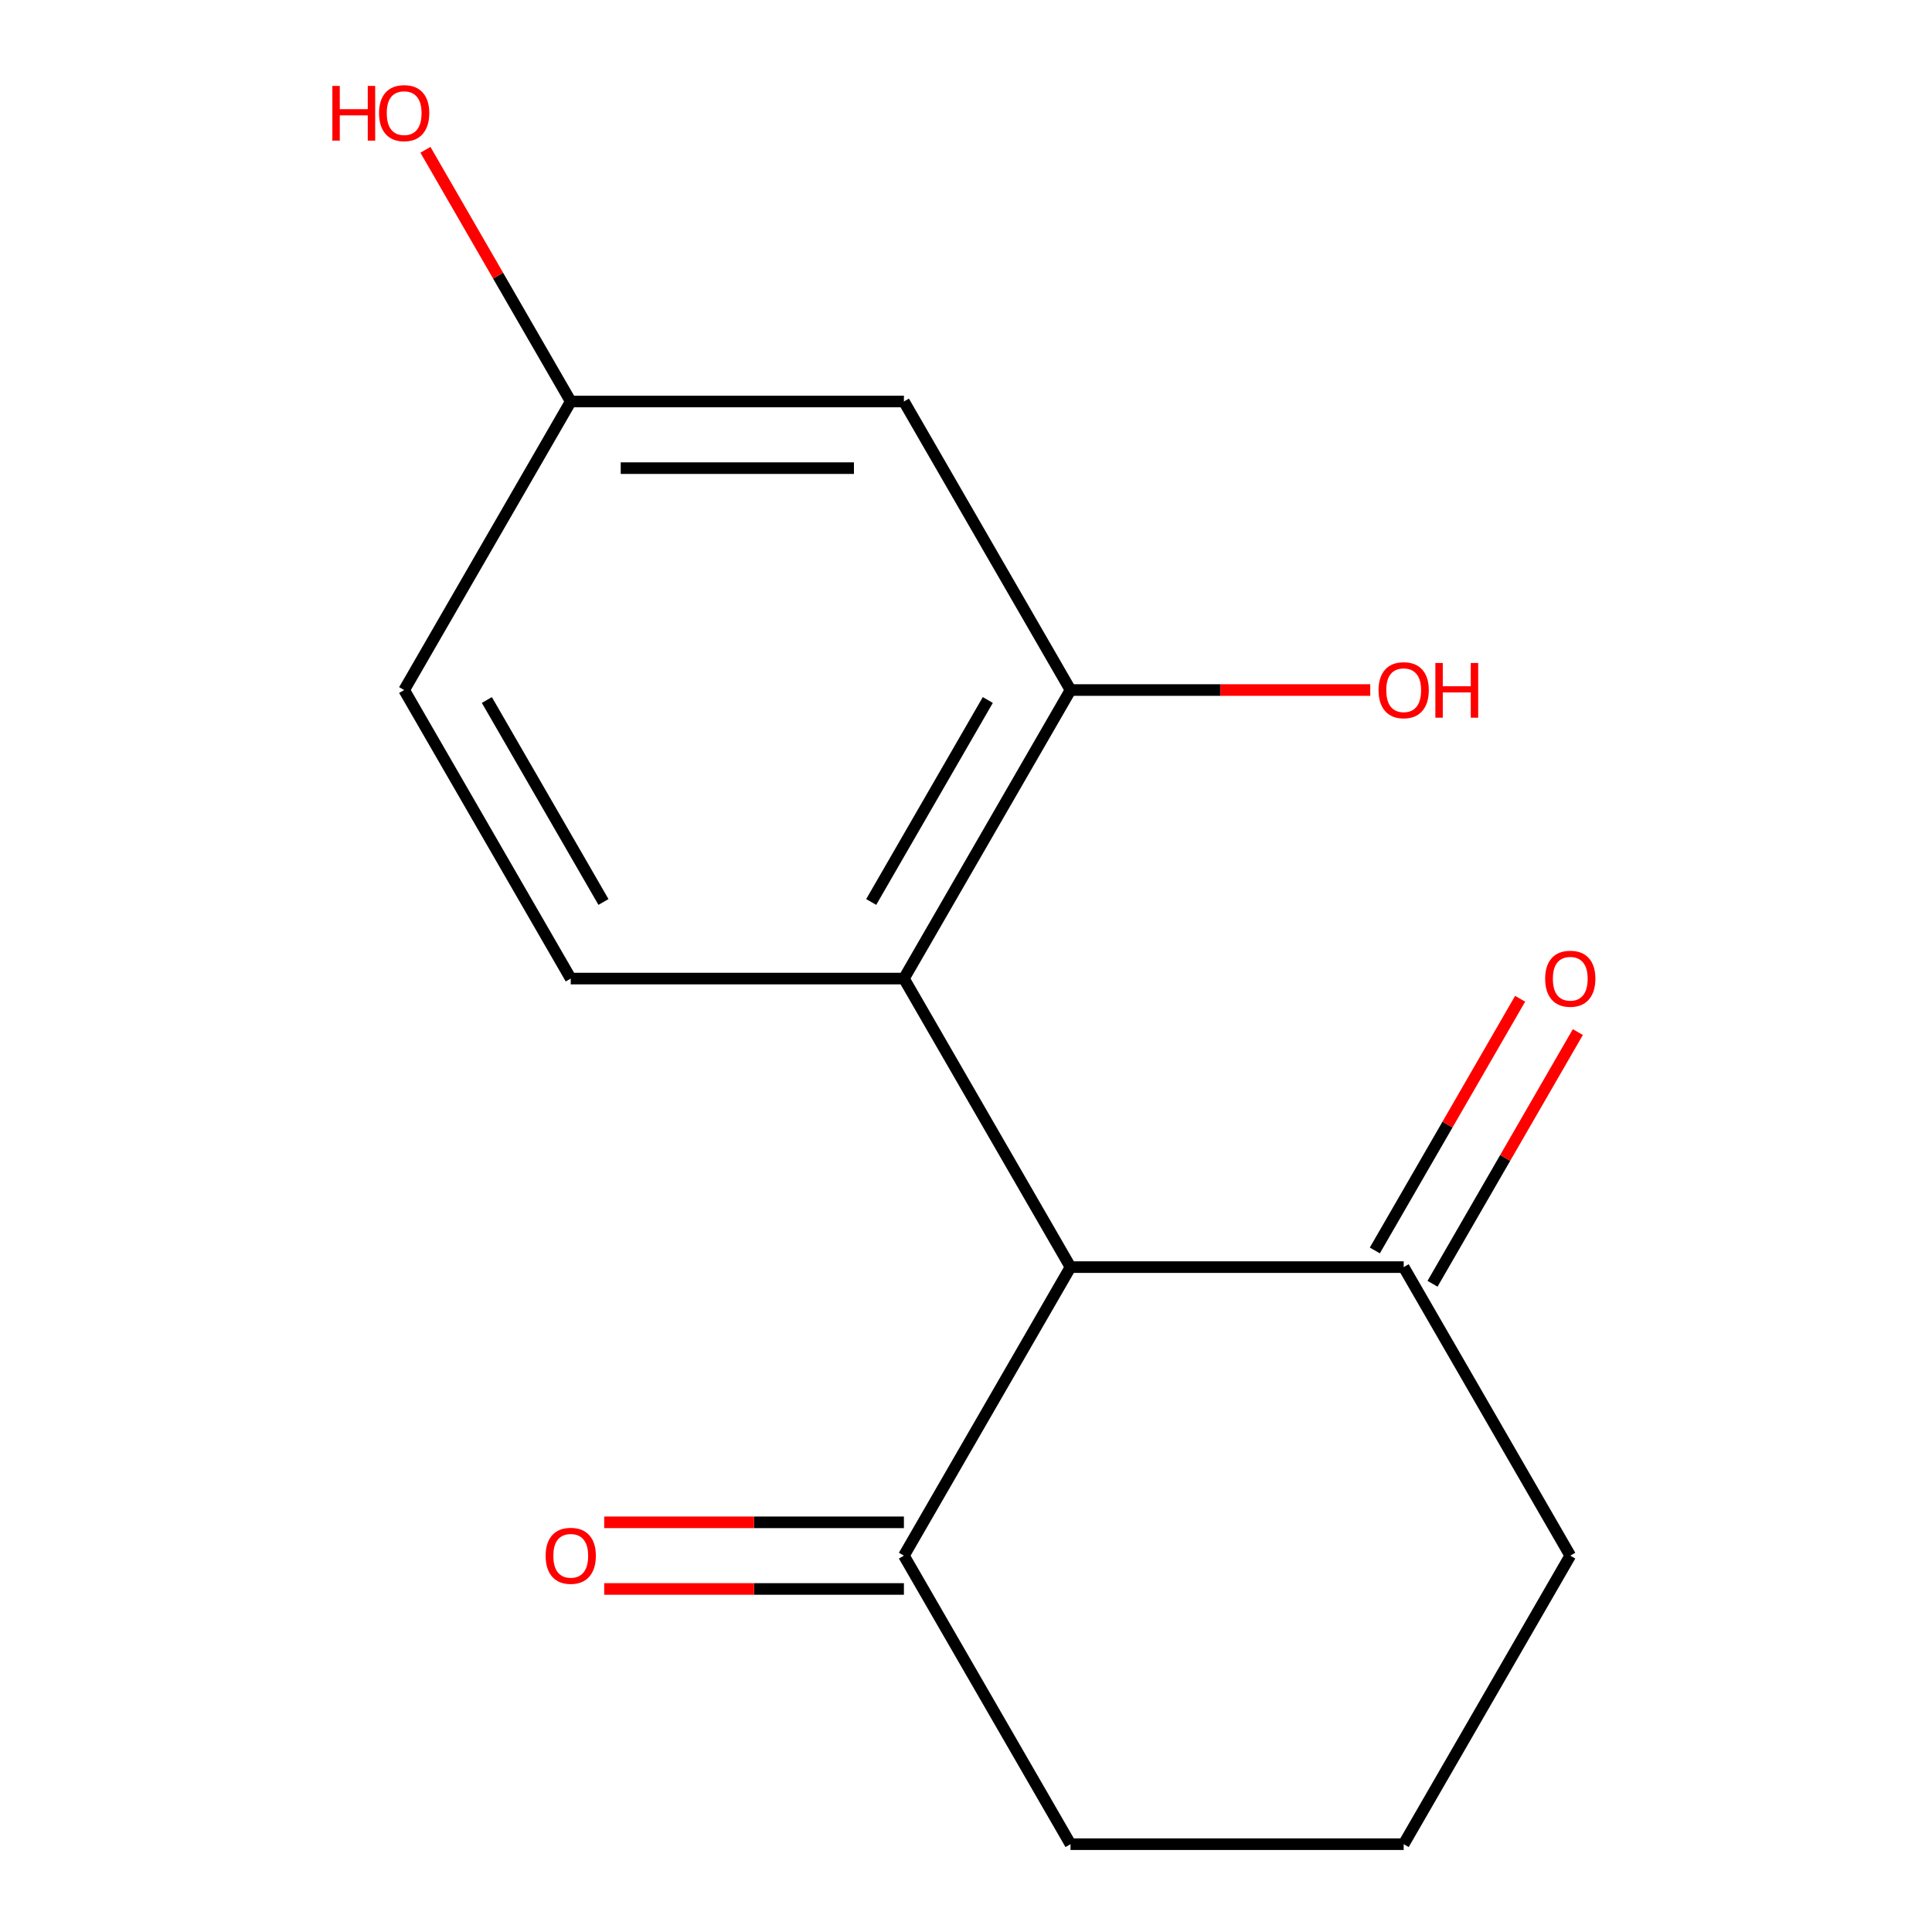 <?xml version='1.0' encoding='iso-8859-1'?>
<svg version='1.1' baseProfile='full'
              xmlns='http://www.w3.org/2000/svg'
                      xmlns:rdkit='http://www.rdkit.org/xml'
                      xmlns:xlink='http://www.w3.org/1999/xlink'
                  xml:space='preserve'
width='1000px' height='1000px' viewBox='0 0 1000 1000'>
<!-- END OF HEADER -->
<rect style='opacity:1.0;fill:#FFFFFF;stroke:none' width='1000' height='1000' x='0' y='0'> </rect>
<path class='bond-0' d='M 554.092,655.854 L 467.867,506.508' style='fill:none;fill-rule:evenodd;stroke:#000000;stroke-width:6px;stroke-linecap:butt;stroke-linejoin:miter;stroke-opacity:1' />
<path class='bond-2' d='M 554.092,655.854 L 467.867,805.2' style='fill:none;fill-rule:evenodd;stroke:#000000;stroke-width:6px;stroke-linecap:butt;stroke-linejoin:miter;stroke-opacity:1' />
<path class='bond-3' d='M 554.092,655.854 L 726.542,655.854' style='fill:none;fill-rule:evenodd;stroke:#000000;stroke-width:6px;stroke-linecap:butt;stroke-linejoin:miter;stroke-opacity:1' />
<path class='bond-1' d='M 467.867,506.508 L 554.092,357.162' style='fill:none;fill-rule:evenodd;stroke:#000000;stroke-width:6px;stroke-linecap:butt;stroke-linejoin:miter;stroke-opacity:1' />
<path class='bond-1' d='M 450.932,466.861 L 511.289,362.319' style='fill:none;fill-rule:evenodd;stroke:#000000;stroke-width:6px;stroke-linecap:butt;stroke-linejoin:miter;stroke-opacity:1' />
<path class='bond-5' d='M 467.867,506.508 L 295.417,506.508' style='fill:none;fill-rule:evenodd;stroke:#000000;stroke-width:6px;stroke-linecap:butt;stroke-linejoin:miter;stroke-opacity:1' />
<path class='bond-4' d='M 554.092,357.162 L 467.867,207.816' style='fill:none;fill-rule:evenodd;stroke:#000000;stroke-width:6px;stroke-linecap:butt;stroke-linejoin:miter;stroke-opacity:1' />
<path class='bond-9' d='M 554.092,357.162 L 631.661,357.162' style='fill:none;fill-rule:evenodd;stroke:#000000;stroke-width:6px;stroke-linecap:butt;stroke-linejoin:miter;stroke-opacity:1' />
<path class='bond-9' d='M 631.661,357.162 L 709.231,357.162' style='fill:none;fill-rule:evenodd;stroke:#FF0000;stroke-width:6px;stroke-linecap:butt;stroke-linejoin:miter;stroke-opacity:1' />
<path class='bond-7' d='M 467.867,787.955 L 390.298,787.955' style='fill:none;fill-rule:evenodd;stroke:#000000;stroke-width:6px;stroke-linecap:butt;stroke-linejoin:miter;stroke-opacity:1' />
<path class='bond-7' d='M 390.298,787.955 L 312.729,787.955' style='fill:none;fill-rule:evenodd;stroke:#FF0000;stroke-width:6px;stroke-linecap:butt;stroke-linejoin:miter;stroke-opacity:1' />
<path class='bond-7' d='M 467.867,822.445 L 390.298,822.445' style='fill:none;fill-rule:evenodd;stroke:#000000;stroke-width:6px;stroke-linecap:butt;stroke-linejoin:miter;stroke-opacity:1' />
<path class='bond-7' d='M 390.298,822.445 L 312.729,822.445' style='fill:none;fill-rule:evenodd;stroke:#FF0000;stroke-width:6px;stroke-linecap:butt;stroke-linejoin:miter;stroke-opacity:1' />
<path class='bond-12' d='M 467.867,805.2 L 554.092,954.545' style='fill:none;fill-rule:evenodd;stroke:#000000;stroke-width:6px;stroke-linecap:butt;stroke-linejoin:miter;stroke-opacity:1' />
<path class='bond-6' d='M 741.476,664.476 L 779.083,599.339' style='fill:none;fill-rule:evenodd;stroke:#000000;stroke-width:6px;stroke-linecap:butt;stroke-linejoin:miter;stroke-opacity:1' />
<path class='bond-6' d='M 779.083,599.339 L 816.691,534.202' style='fill:none;fill-rule:evenodd;stroke:#FF0000;stroke-width:6px;stroke-linecap:butt;stroke-linejoin:miter;stroke-opacity:1' />
<path class='bond-6' d='M 711.607,647.231 L 749.214,582.094' style='fill:none;fill-rule:evenodd;stroke:#000000;stroke-width:6px;stroke-linecap:butt;stroke-linejoin:miter;stroke-opacity:1' />
<path class='bond-6' d='M 749.214,582.094 L 786.821,516.957' style='fill:none;fill-rule:evenodd;stroke:#FF0000;stroke-width:6px;stroke-linecap:butt;stroke-linejoin:miter;stroke-opacity:1' />
<path class='bond-13' d='M 726.542,655.854 L 812.767,805.2' style='fill:none;fill-rule:evenodd;stroke:#000000;stroke-width:6px;stroke-linecap:butt;stroke-linejoin:miter;stroke-opacity:1' />
<path class='bond-8' d='M 467.867,207.816 L 295.417,207.816' style='fill:none;fill-rule:evenodd;stroke:#000000;stroke-width:6px;stroke-linecap:butt;stroke-linejoin:miter;stroke-opacity:1' />
<path class='bond-8' d='M 442,242.306 L 321.285,242.306' style='fill:none;fill-rule:evenodd;stroke:#000000;stroke-width:6px;stroke-linecap:butt;stroke-linejoin:miter;stroke-opacity:1' />
<path class='bond-10' d='M 295.417,506.508 L 209.192,357.162' style='fill:none;fill-rule:evenodd;stroke:#000000;stroke-width:6px;stroke-linecap:butt;stroke-linejoin:miter;stroke-opacity:1' />
<path class='bond-10' d='M 312.353,466.861 L 251.995,362.319' style='fill:none;fill-rule:evenodd;stroke:#000000;stroke-width:6px;stroke-linecap:butt;stroke-linejoin:miter;stroke-opacity:1' />
<path class='bond-11' d='M 295.417,207.816 L 257.81,142.679' style='fill:none;fill-rule:evenodd;stroke:#000000;stroke-width:6px;stroke-linecap:butt;stroke-linejoin:miter;stroke-opacity:1' />
<path class='bond-11' d='M 257.81,142.679 L 220.203,77.541' style='fill:none;fill-rule:evenodd;stroke:#FF0000;stroke-width:6px;stroke-linecap:butt;stroke-linejoin:miter;stroke-opacity:1' />
<path class='bond-15' d='M 295.417,207.816 L 209.192,357.162' style='fill:none;fill-rule:evenodd;stroke:#000000;stroke-width:6px;stroke-linecap:butt;stroke-linejoin:miter;stroke-opacity:1' />
<path class='bond-16' d='M 554.092,954.545 L 726.542,954.545' style='fill:none;fill-rule:evenodd;stroke:#000000;stroke-width:6px;stroke-linecap:butt;stroke-linejoin:miter;stroke-opacity:1' />
<path class='bond-14' d='M 812.767,805.2 L 726.542,954.545' style='fill:none;fill-rule:evenodd;stroke:#000000;stroke-width:6px;stroke-linecap:butt;stroke-linejoin:miter;stroke-opacity:1' />
<path  class='atom-7' d='M 799.767 506.588
Q 799.767 499.788, 803.127 495.988
Q 806.487 492.188, 812.767 492.188
Q 819.047 492.188, 822.407 495.988
Q 825.767 499.788, 825.767 506.588
Q 825.767 513.468, 822.367 517.388
Q 818.967 521.268, 812.767 521.268
Q 806.527 521.268, 803.127 517.388
Q 799.767 513.508, 799.767 506.588
M 812.767 518.068
Q 817.087 518.068, 819.407 515.188
Q 821.767 512.268, 821.767 506.588
Q 821.767 501.028, 819.407 498.228
Q 817.087 495.388, 812.767 495.388
Q 808.447 495.388, 806.087 498.188
Q 803.767 500.988, 803.767 506.588
Q 803.767 512.308, 806.087 515.188
Q 808.447 518.068, 812.767 518.068
' fill='#FF0000'/>
<path  class='atom-8' d='M 282.417 805.28
Q 282.417 798.48, 285.777 794.68
Q 289.137 790.88, 295.417 790.88
Q 301.697 790.88, 305.057 794.68
Q 308.417 798.48, 308.417 805.28
Q 308.417 812.16, 305.017 816.08
Q 301.617 819.96, 295.417 819.96
Q 289.177 819.96, 285.777 816.08
Q 282.417 812.2, 282.417 805.28
M 295.417 816.76
Q 299.737 816.76, 302.057 813.88
Q 304.417 810.96, 304.417 805.28
Q 304.417 799.72, 302.057 796.92
Q 299.737 794.08, 295.417 794.08
Q 291.097 794.08, 288.737 796.88
Q 286.417 799.68, 286.417 805.28
Q 286.417 811, 288.737 813.88
Q 291.097 816.76, 295.417 816.76
' fill='#FF0000'/>
<path  class='atom-10' d='M 713.542 357.242
Q 713.542 350.442, 716.902 346.642
Q 720.262 342.842, 726.542 342.842
Q 732.822 342.842, 736.182 346.642
Q 739.542 350.442, 739.542 357.242
Q 739.542 364.122, 736.142 368.042
Q 732.742 371.922, 726.542 371.922
Q 720.302 371.922, 716.902 368.042
Q 713.542 364.162, 713.542 357.242
M 726.542 368.722
Q 730.862 368.722, 733.182 365.842
Q 735.542 362.922, 735.542 357.242
Q 735.542 351.682, 733.182 348.882
Q 730.862 346.042, 726.542 346.042
Q 722.222 346.042, 719.862 348.842
Q 717.542 351.642, 717.542 357.242
Q 717.542 362.962, 719.862 365.842
Q 722.222 368.722, 726.542 368.722
' fill='#FF0000'/>
<path  class='atom-10' d='M 742.942 343.162
L 746.782 343.162
L 746.782 355.202
L 761.262 355.202
L 761.262 343.162
L 765.102 343.162
L 765.102 371.482
L 761.262 371.482
L 761.262 358.402
L 746.782 358.402
L 746.782 371.482
L 742.942 371.482
L 742.942 343.162
' fill='#FF0000'/>
<path  class='atom-12' d='M 172.032 44.47
L 175.872 44.47
L 175.872 56.51
L 190.352 56.51
L 190.352 44.47
L 194.192 44.47
L 194.192 72.79
L 190.352 72.79
L 190.352 59.71
L 175.872 59.71
L 175.872 72.79
L 172.032 72.79
L 172.032 44.47
' fill='#FF0000'/>
<path  class='atom-12' d='M 196.192 58.55
Q 196.192 51.75, 199.552 47.95
Q 202.912 44.15, 209.192 44.15
Q 215.472 44.15, 218.832 47.95
Q 222.192 51.75, 222.192 58.55
Q 222.192 65.43, 218.792 69.35
Q 215.392 73.23, 209.192 73.23
Q 202.952 73.23, 199.552 69.35
Q 196.192 65.47, 196.192 58.55
M 209.192 70.03
Q 213.512 70.03, 215.832 67.15
Q 218.192 64.23, 218.192 58.55
Q 218.192 52.99, 215.832 50.19
Q 213.512 47.35, 209.192 47.35
Q 204.872 47.35, 202.512 50.15
Q 200.192 52.95, 200.192 58.55
Q 200.192 64.27, 202.512 67.15
Q 204.872 70.03, 209.192 70.03
' fill='#FF0000'/>
</svg>
